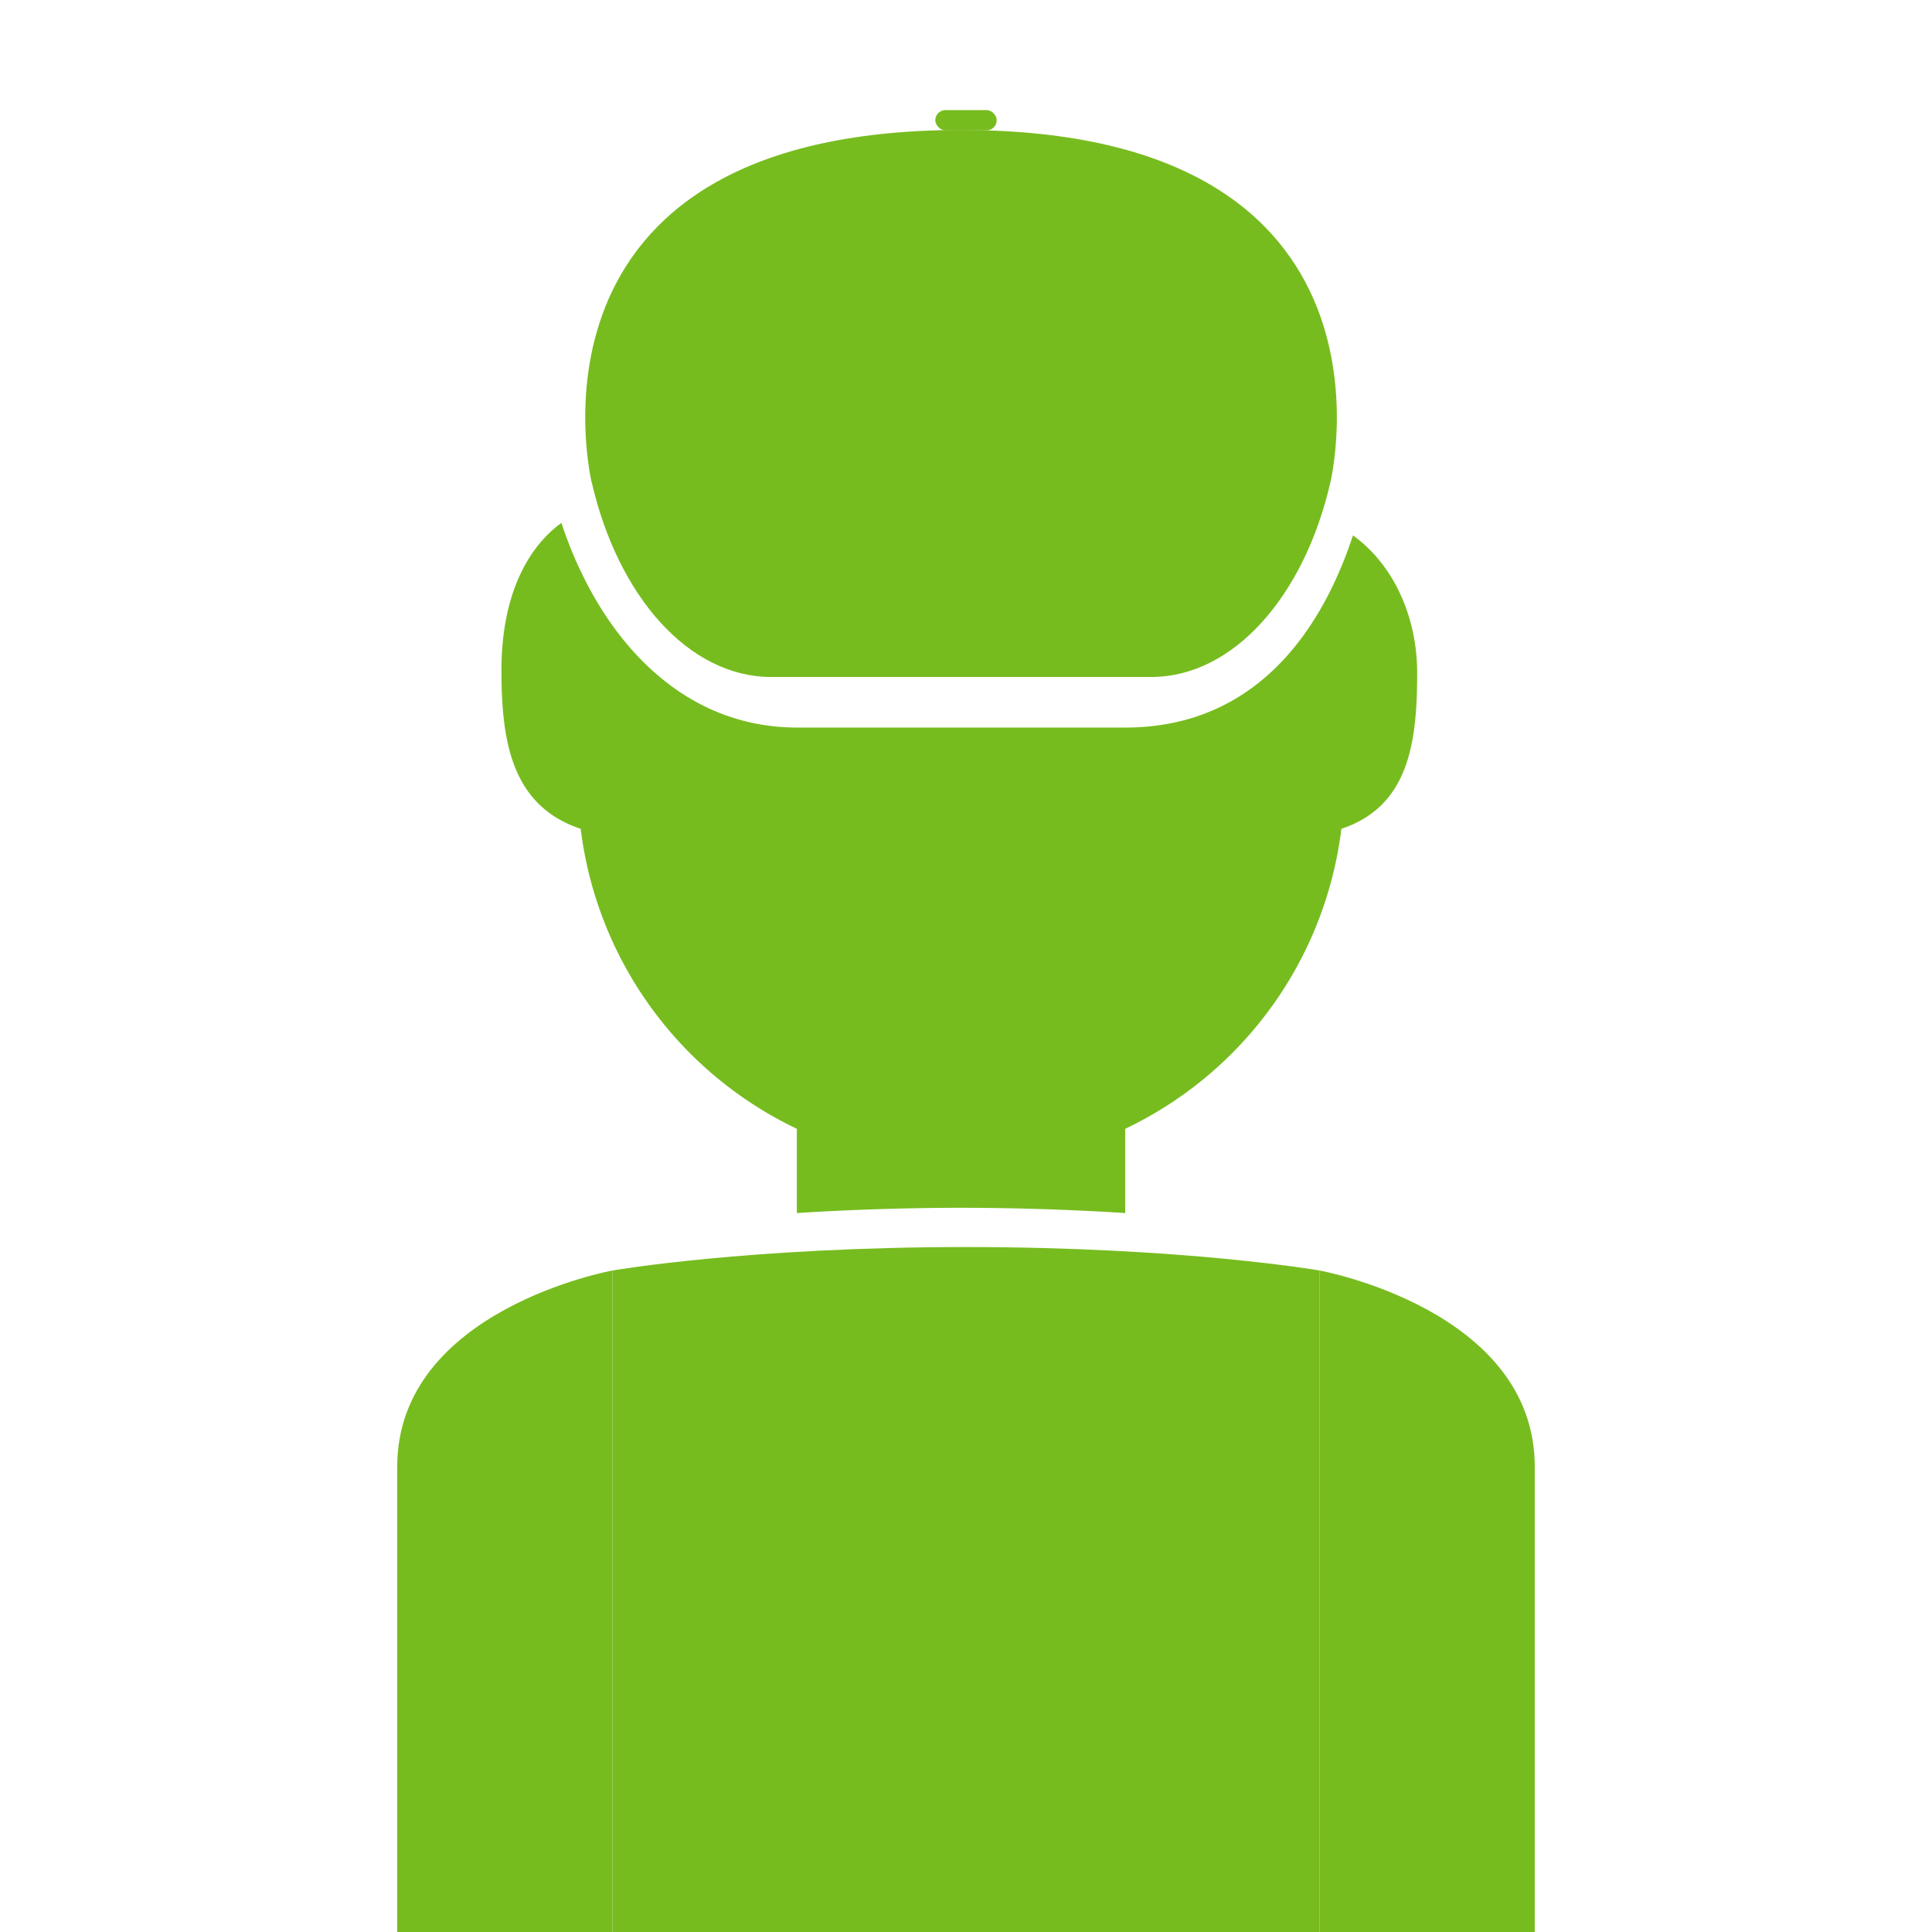 <?xml version="1.0" encoding="UTF-8"?> <svg xmlns="http://www.w3.org/2000/svg" id="b9813b25-8ee5-46c6-a047-4a52827a5b31" data-name="ac1ccf33-b944-44f8-8bac-461ffdbb8e6a" viewBox="0 0 512 512"><defs><style>.f572ccc6-0be5-4cfa-a20c-d5087fed169e{fill:#77bc1f;}</style></defs><path class="f572ccc6-0be5-4cfa-a20c-d5087fed169e" d="M156.86,128H352.53c-6.92,29.91-25.6,51.41-47.48,51.41H204.38C182.45,179.4,163.77,157.9,156.86,128Z"></path><path class="f572ccc6-0be5-4cfa-a20c-d5087fed169e" d="M352.53,128H156.84s-23-93.55,97.85-93.55S352.53,128,352.53,128Z"></path><path class="f572ccc6-0be5-4cfa-a20c-d5087fed169e" d="M375.57,178.36c0,18.72-2.33,35.34-20.09,41.29a101.82,101.82,0,0,1-57.28,79.49v22.34s-19.48-1.4-43.51-1.4-43.52,1.4-43.52,1.4V299.14a101.82,101.82,0,0,1-57.28-79.49c-18.46-6.16-21-23.48-21-42,0-22.06,8.46-33.73,15.89-39.07,9.82,29.72,31.13,54.2,62.43,54.23h87c31.31,0,50.51-21.2,60.34-50.92C369.93,150.1,375.57,164.34,375.57,178.36Z"></path><path class="f572ccc6-0be5-4cfa-a20c-d5087fed169e" d="M349.66,512H162.34V336.69s35.86-6.21,93.66-6.21,93.66,6.21,93.66,6.21Z"></path><path class="f572ccc6-0be5-4cfa-a20c-d5087fed169e" d="M105.27,512h57.07V336.69s-57.07,10.32-57.07,52Z"></path><path class="f572ccc6-0be5-4cfa-a20c-d5087fed169e" d="M406.73,512H349.66V336.69s57.07,10.32,57.07,52Z"></path><rect class="f572ccc6-0be5-4cfa-a20c-d5087fed169e" x="247.86" y="29.18" width="16.28" height="5.36" rx="2.68"></rect></svg> 